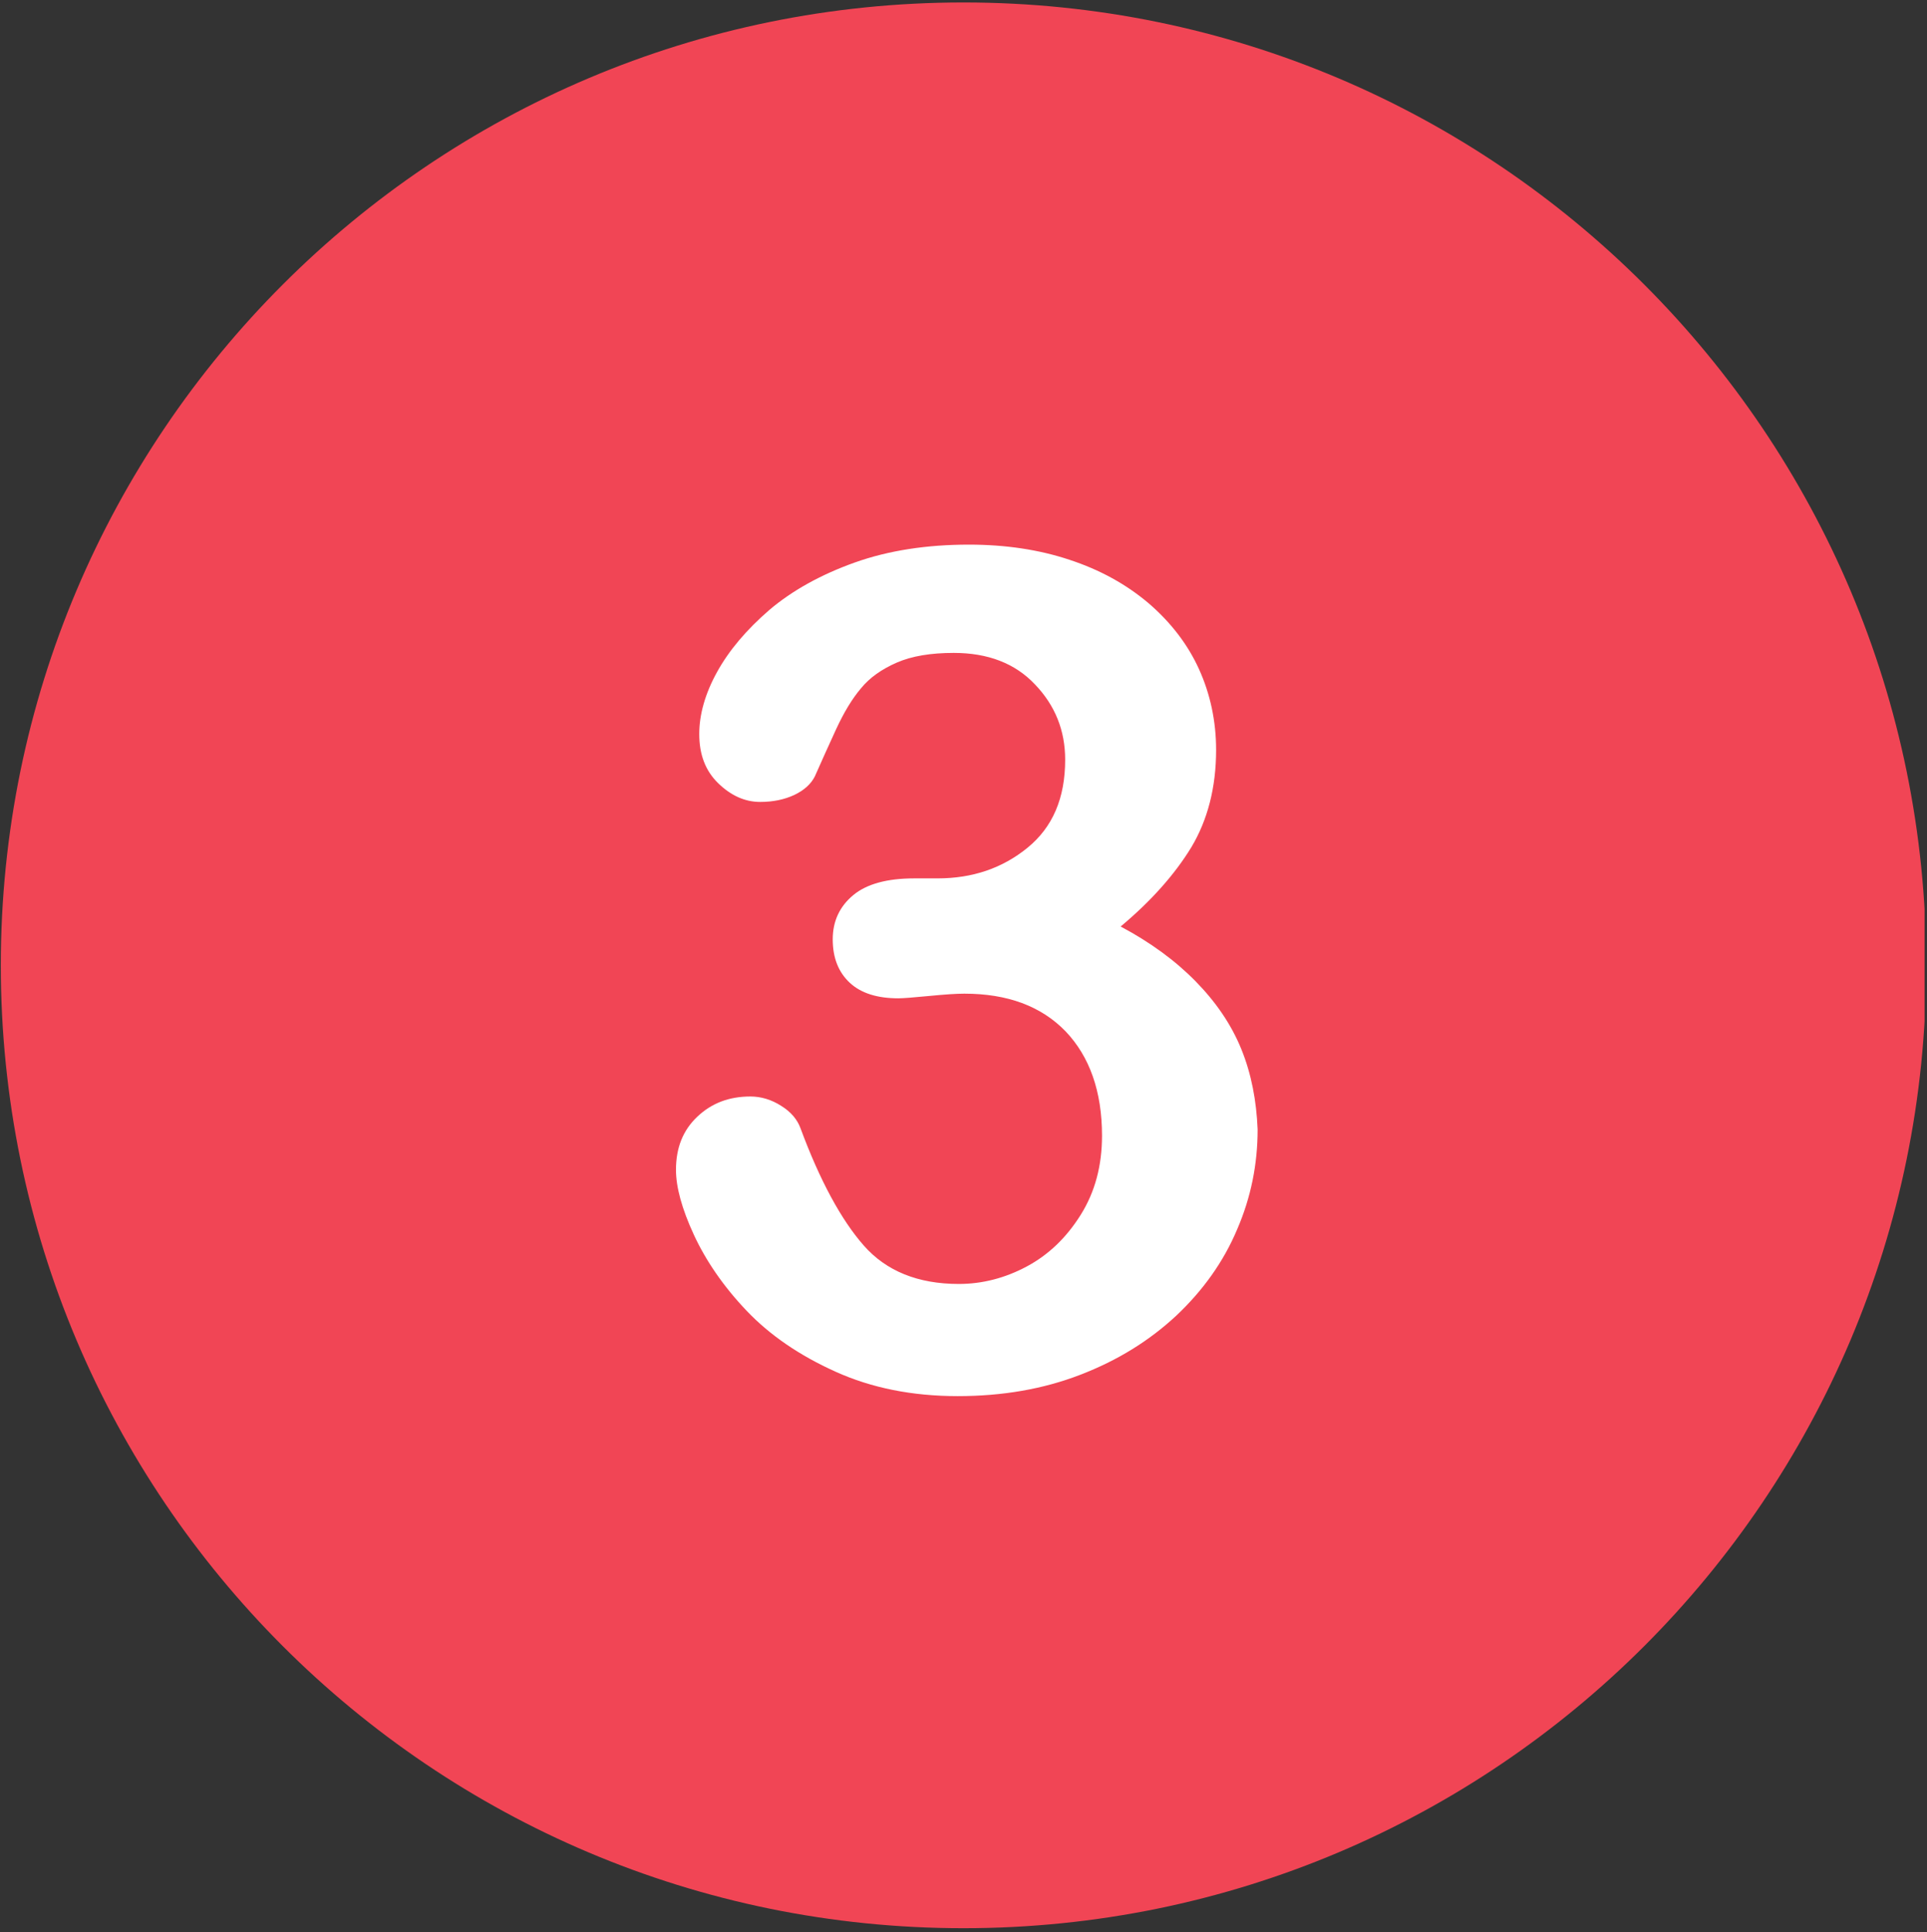 <?xml version="1.0" encoding="UTF-8"?> <svg xmlns="http://www.w3.org/2000/svg" xmlns:xlink="http://www.w3.org/1999/xlink" width="786" zoomAndPan="magnify" viewBox="0 0 589.5 591" height="788" preserveAspectRatio="xMidYMid meet"><rect x="0" y="0" width="589.5" height="591" fill="#333333" stroke="none"/> <defs> <clipPath id="4068aa977a"> <path d="M 0.25 0.75 L 588.754 0.75 L 588.754 589.754 L 0.25 589.754 Z M 0.25 0.75 " clip-rule="nonzero"></path> </clipPath> </defs> <g clip-path="url(#4068aa977a)"> <path fill="#f14555" d="M 294.75 0.75 C 132.129 0.75 0.25 132.629 0.25 295.25 C 0.25 457.875 132.129 589.754 294.75 589.754 C 457.371 589.754 589.25 457.875 589.25 295.25 C 589.25 132.629 457.371 0.75 294.75 0.75 Z M 294.75 0.75 " fill-opacity="1" fill-rule="nonzero"></path> </g> <path fill="#ffffff" d="M 379.742 320.891 C 376.656 313.293 371.906 306.41 365.734 300.117 C 359.562 293.828 351.965 288.246 342.824 283.379 C 352.203 275.547 359.441 267.355 364.43 259.164 C 369.414 250.855 372.027 240.887 372.027 229.371 C 372.027 220.586 370.246 212.277 366.801 204.68 C 363.359 197.082 358.137 190.316 351.371 184.5 C 344.488 178.684 336.535 174.293 327.156 171.207 C 317.898 168.121 307.57 166.578 296.41 166.578 C 283.594 166.578 271.84 168.359 261.512 172.039 C 251.188 175.719 242.402 180.586 235.398 186.52 C 228.395 192.574 223.055 198.863 219.375 205.512 C 215.695 212.16 213.914 218.57 213.914 224.504 C 213.914 230.797 215.812 235.781 219.73 239.578 C 223.648 243.379 227.922 245.277 232.551 245.277 C 236.469 245.277 239.91 244.566 242.996 243.141 C 245.965 241.715 248.102 239.816 249.285 237.441 C 251.305 232.934 253.441 228.066 255.816 222.961 C 258.191 217.855 260.684 213.703 263.414 210.496 C 266.023 207.293 269.703 204.68 274.332 202.664 C 278.961 200.645 284.777 199.695 291.781 199.695 C 302.227 199.695 310.539 202.898 316.59 209.309 C 322.766 215.719 325.852 223.438 325.852 232.34 C 325.852 244.09 322.051 252.992 314.336 259.285 C 306.621 265.574 297.48 268.66 286.797 268.66 L 279.676 268.66 C 271.484 268.66 265.191 270.324 261.039 273.766 C 256.883 277.207 254.746 281.719 254.746 287.297 C 254.746 292.996 256.527 297.387 259.969 300.594 C 263.414 303.797 268.398 305.34 274.809 305.34 C 276.23 305.34 279.32 305.102 284.184 304.629 C 289.051 304.152 292.613 303.918 294.988 303.918 C 308.164 303.918 318.492 307.715 325.969 315.43 C 333.328 323.145 337.125 333.828 337.125 347.363 C 337.125 356.5 334.988 364.574 330.598 371.578 C 326.207 378.582 320.746 383.805 314.098 387.363 C 307.449 390.926 300.449 392.707 293.324 392.707 C 280.863 392.707 271.129 388.789 264.242 380.953 C 257.359 373.121 250.828 361.133 244.895 345.105 C 243.945 342.496 242.047 340.121 238.961 338.223 C 235.992 336.32 232.789 335.371 229.582 335.371 C 223.055 335.371 217.711 337.391 213.32 341.547 C 208.93 345.699 206.793 351.043 206.793 357.809 C 206.793 363.031 208.57 369.676 212.25 377.629 C 215.93 385.582 221.273 393.418 228.395 400.898 C 235.516 408.375 244.539 414.547 255.578 419.531 C 266.617 424.52 279.082 427.012 292.969 427.012 C 306.621 427.012 319.086 424.875 330.48 420.484 C 341.875 416.09 351.488 410.156 359.801 402.441 C 367.988 394.723 374.281 385.941 378.434 376.086 C 382.707 366.234 384.727 356.027 384.727 345.461 C 384.371 336.68 382.828 328.488 379.742 320.891 " fill-opacity="1" fill-rule="nonzero"></path> </svg> 